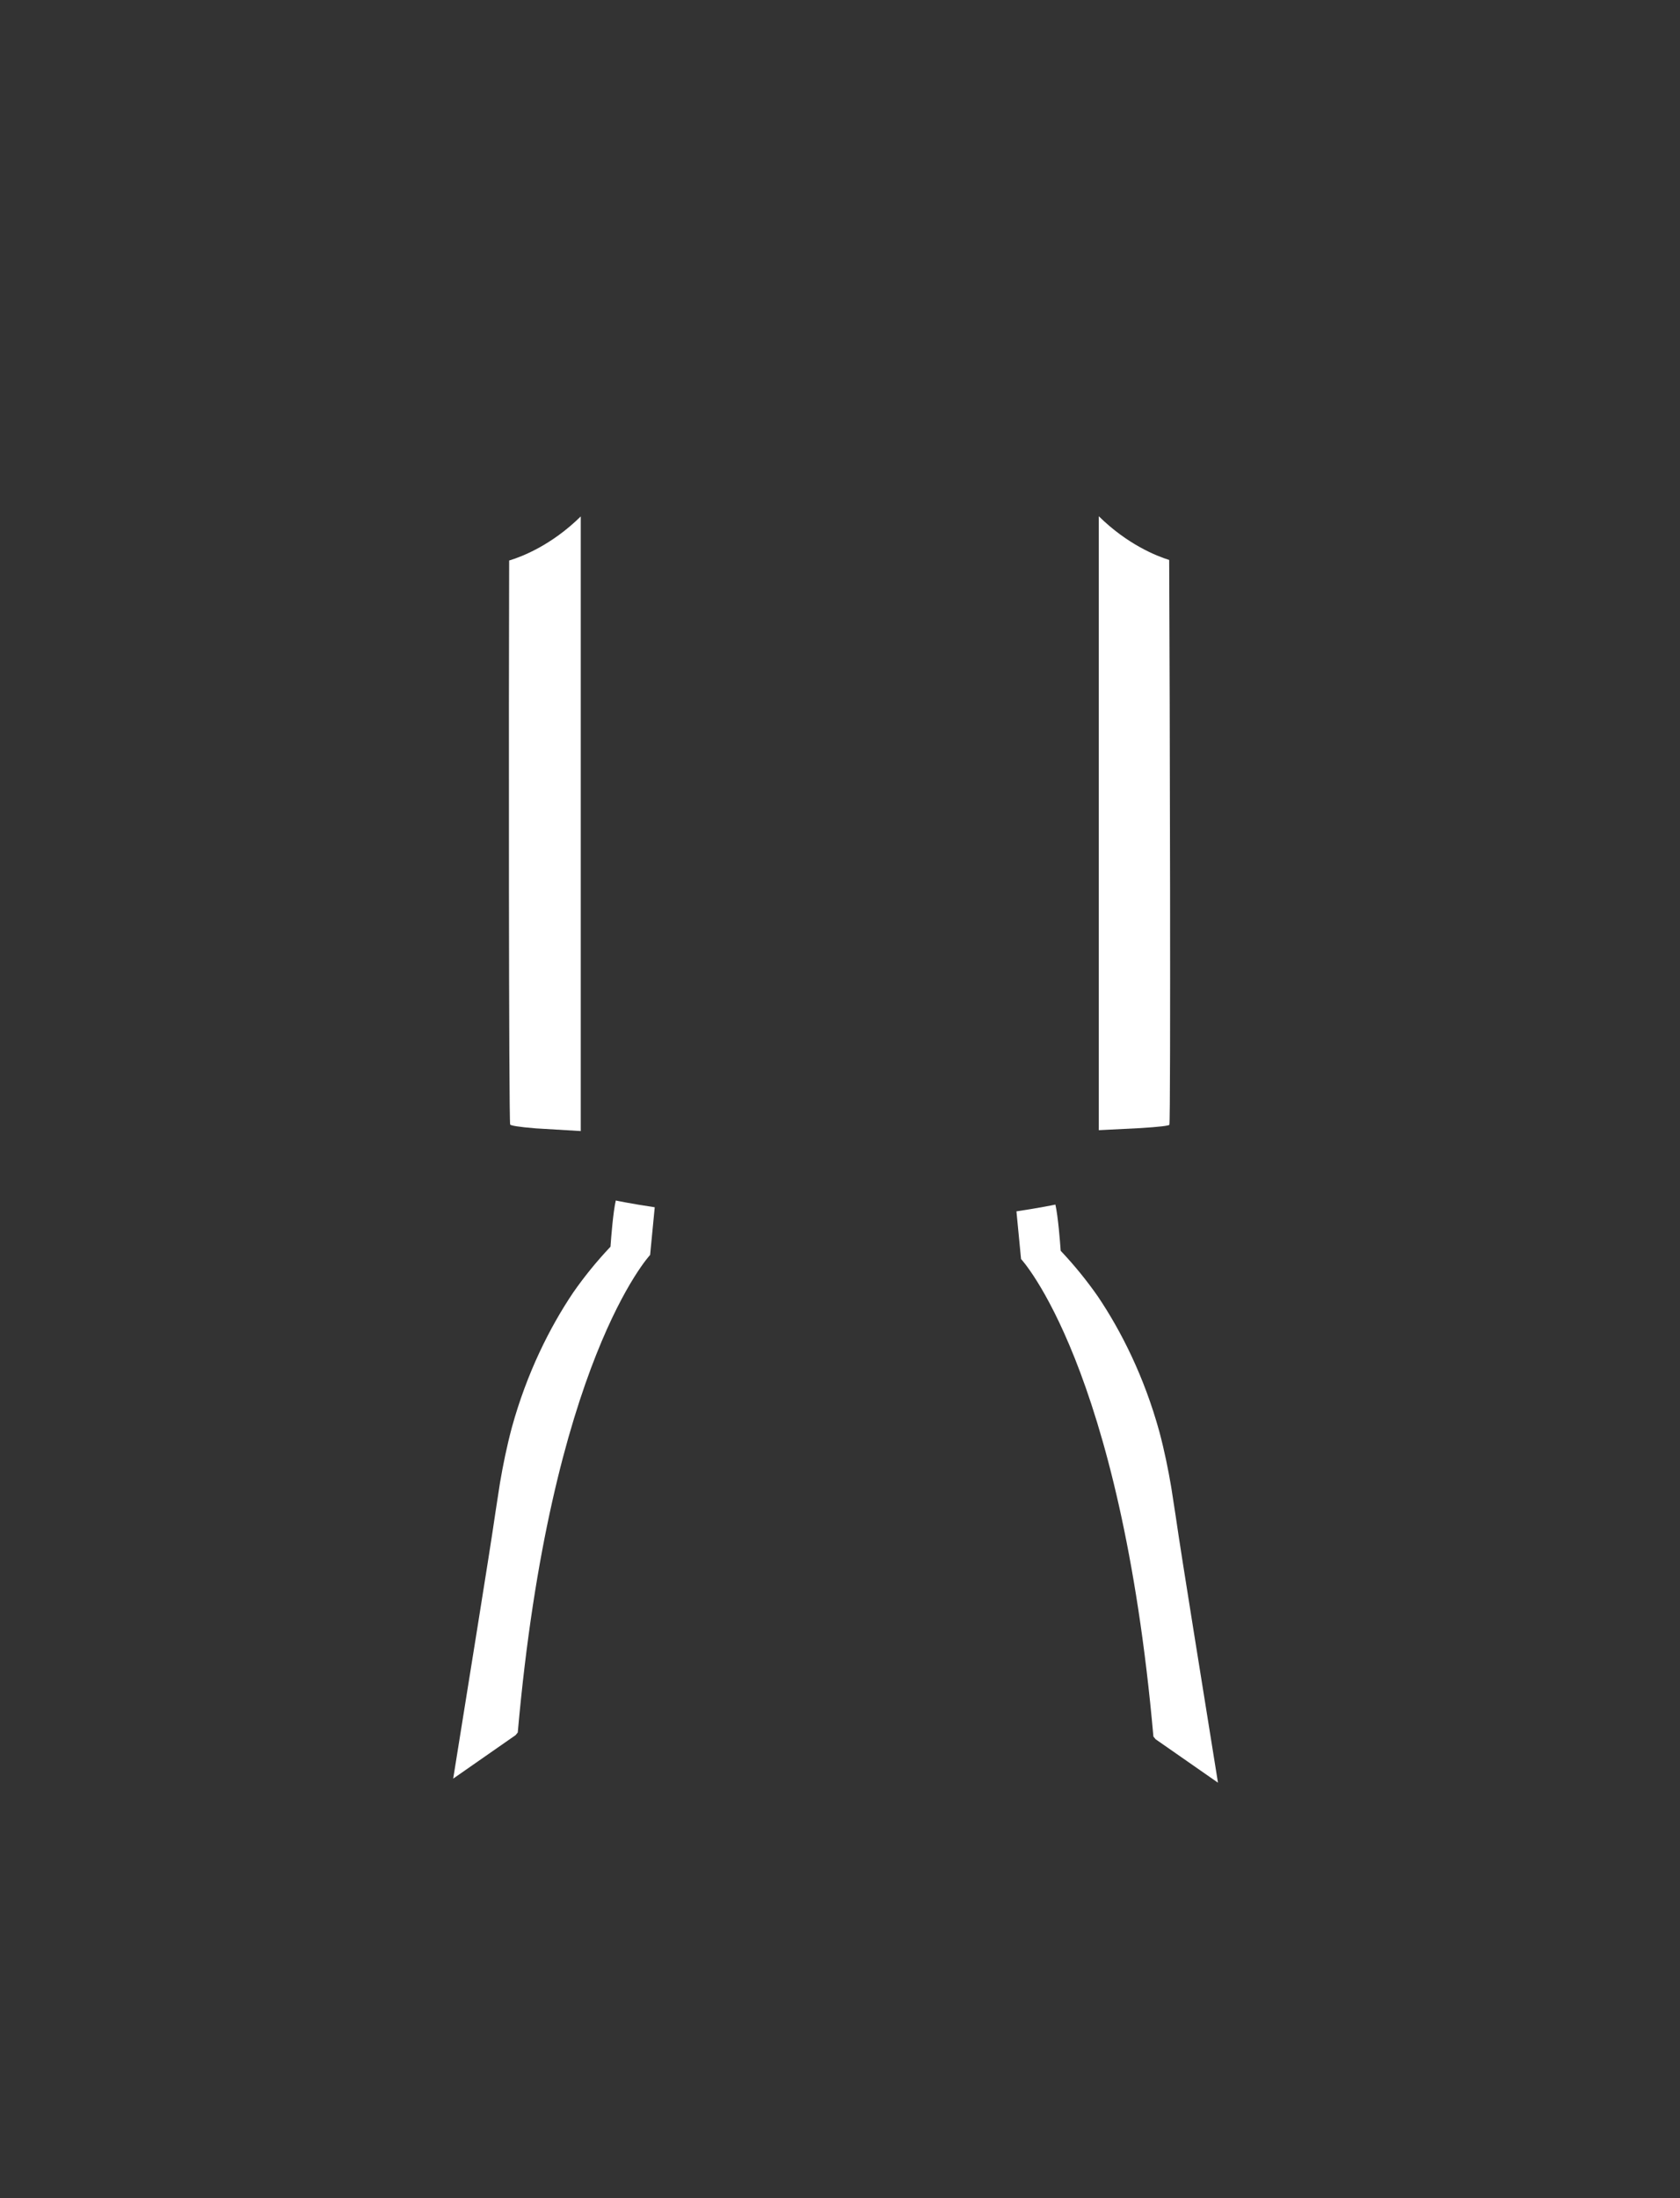 <?xml version="1.0" encoding="utf-8"?>
<!-- Generator: Adobe Illustrator 16.0.0, SVG Export Plug-In . SVG Version: 6.00 Build 0)  -->
<!DOCTYPE svg PUBLIC "-//W3C//DTD SVG 1.1//EN" "http://www.w3.org/Graphics/SVG/1.1/DTD/svg11.dtd">
<svg version="1.1" id="圖層_1" xmlns="http://www.w3.org/2000/svg" xmlns:xlink="http://www.w3.org/1999/xlink" x="0px" y="0px"
	 width="1300px" height="1700px" viewBox="0 0 1300 1700" enable-background="new 0 0 1300 1700" xml:space="preserve">
<rect x="0" y="0" width="1300" height="1700" fill="#333333" stroke="none"/>
<path fill="none" d="M849.571,1002.687c-9.884-14.668-19.828-26.803-28.864-36.174c0.037,0.52,0.057,0.807,0.057,0.807
	C831.706,978.892,841.237,990.737,849.571,1002.687z"/>
<path fill="none" d="M816.694,931.59c0,0-0.018,0.004-0.023,0.006c2.104,9.063,3.646,29.412,4.01,34.524
	C820.47,962.665,818.83,936.665,816.694,931.59z"/>
<path fill="none" d="M897.142,1107.299c3.967,14.92,6.817,29.1,9.04,42.112C903.887,1134.676,900.813,1120.631,897.142,1107.299z"/>
<path fill="#FFFFFF" d="M892.52,1343.017l1.702,2.072l48.261,33.606c-10.737-67.42-28.059-173.576-32.684-205.916v-0.002
	c-1.422-9.114-2.553-16.434-3.296-21.385c-0.102-0.666-0.219-1.318-0.321-1.982c-2.224-13.014-5.073-27.192-9.04-42.112
	c-11.729-42.601-29.54-77.854-47.57-104.611c-8.334-11.949-17.865-23.795-28.809-35.367c0,0-0.02-0.287-0.057-0.807
	c-0.001-0.002-0.003-0.004-0.004-0.004c0,0-0.009-0.142-0.022-0.39c-0.364-5.112-1.904-25.461-4.011-34.524
	c-0.383,0.082-11.281,2.408-30.134,5.227l3.563,36.863C790.098,973.685,867.148,1056.103,892.52,1343.017z"/>
<path fill="none" d="M443.601,999.532c9.884-14.668,19.828-26.803,28.864-36.172c-0.037,0.521-0.057,0.808-0.057,0.808
	C461.467,975.737,451.934,987.586,443.601,999.532z"/>
<path fill="none" d="M476.478,928.437c0,0,0.018,0.004,0.024,0.006c-2.105,9.063-3.646,29.412-4.011,34.525
	C472.702,959.513,474.343,933.513,476.478,928.437z"/>
<path fill="none" d="M396.03,1104.146c-3.967,14.92-6.816,29.098-9.04,42.113C389.286,1131.522,392.359,1117.478,396.03,1104.146z"
	/>
<path fill="#FFFFFF" d="M400.652,1339.864l-1.702,2.072l-48.261,33.604c10.737-67.418,28.059-173.573,32.684-205.914v-0.004
	c1.423-9.112,2.553-16.434,3.297-21.383c0.101-0.666,0.218-1.318,0.32-1.982c2.224-13.016,5.073-27.192,9.04-42.112
	c11.729-42.601,29.54-77.855,47.57-104.613c8.333-11.947,17.865-23.795,28.809-35.365c0,0,0.02-0.287,0.057-0.807
	c0.001-0.002,0.003-0.004,0.005-0.006c0,0,0.008-0.142,0.021-0.388c0.363-5.112,1.904-25.463,4.011-34.524
	c0.383,0.082,11.281,2.408,30.134,5.227l-3.563,36.863C503.074,970.532,426.023,1052.95,400.652,1339.864z"/>
<path fill="none" d="M882.747,872.427l-32.422,1.625C863.191,873.523,874.122,872.975,882.747,872.427z"/>
<path fill="none" d="M462.683,140.042c2.609,9.246,4.892,18.173,6.879,26.802c-1.479-9.349-3.242-18.914-5.279-28.685
	C463.101,138.831,462.519,139.461,462.683,140.042z"/>
<path fill="none" d="M835.986,140.042c0.108-0.386-0.173-0.81-0.772-1.264c-1.048,5.055-2.022,10.056-2.921,14.999
	C833.446,149.275,834.672,144.702,835.986,140.042z"/>
<path fill="#FFFFFF" d="M850.255,874.053c0.023,0,0.048-0.002,0.07-0.002l32.422-1.625c14.011-0.894,21.94-1.787,22.138-2.591
	c1.099-4.469,0.375-332.997-0.166-436.776c-9.607-2.993-32.149-11.839-54.464-33.811V874.053z"/>
<path fill="#FFFFFF" d="M449.4,399.388c-23.087,22.73-46.416,31.413-55.413,34.099c-0.363,104.229-0.309,431.698,0.782,436.163
	c0.213,0.865,6.769,1.928,19.727,2.998l34.904,2.088V399.388z"/>
</svg>
